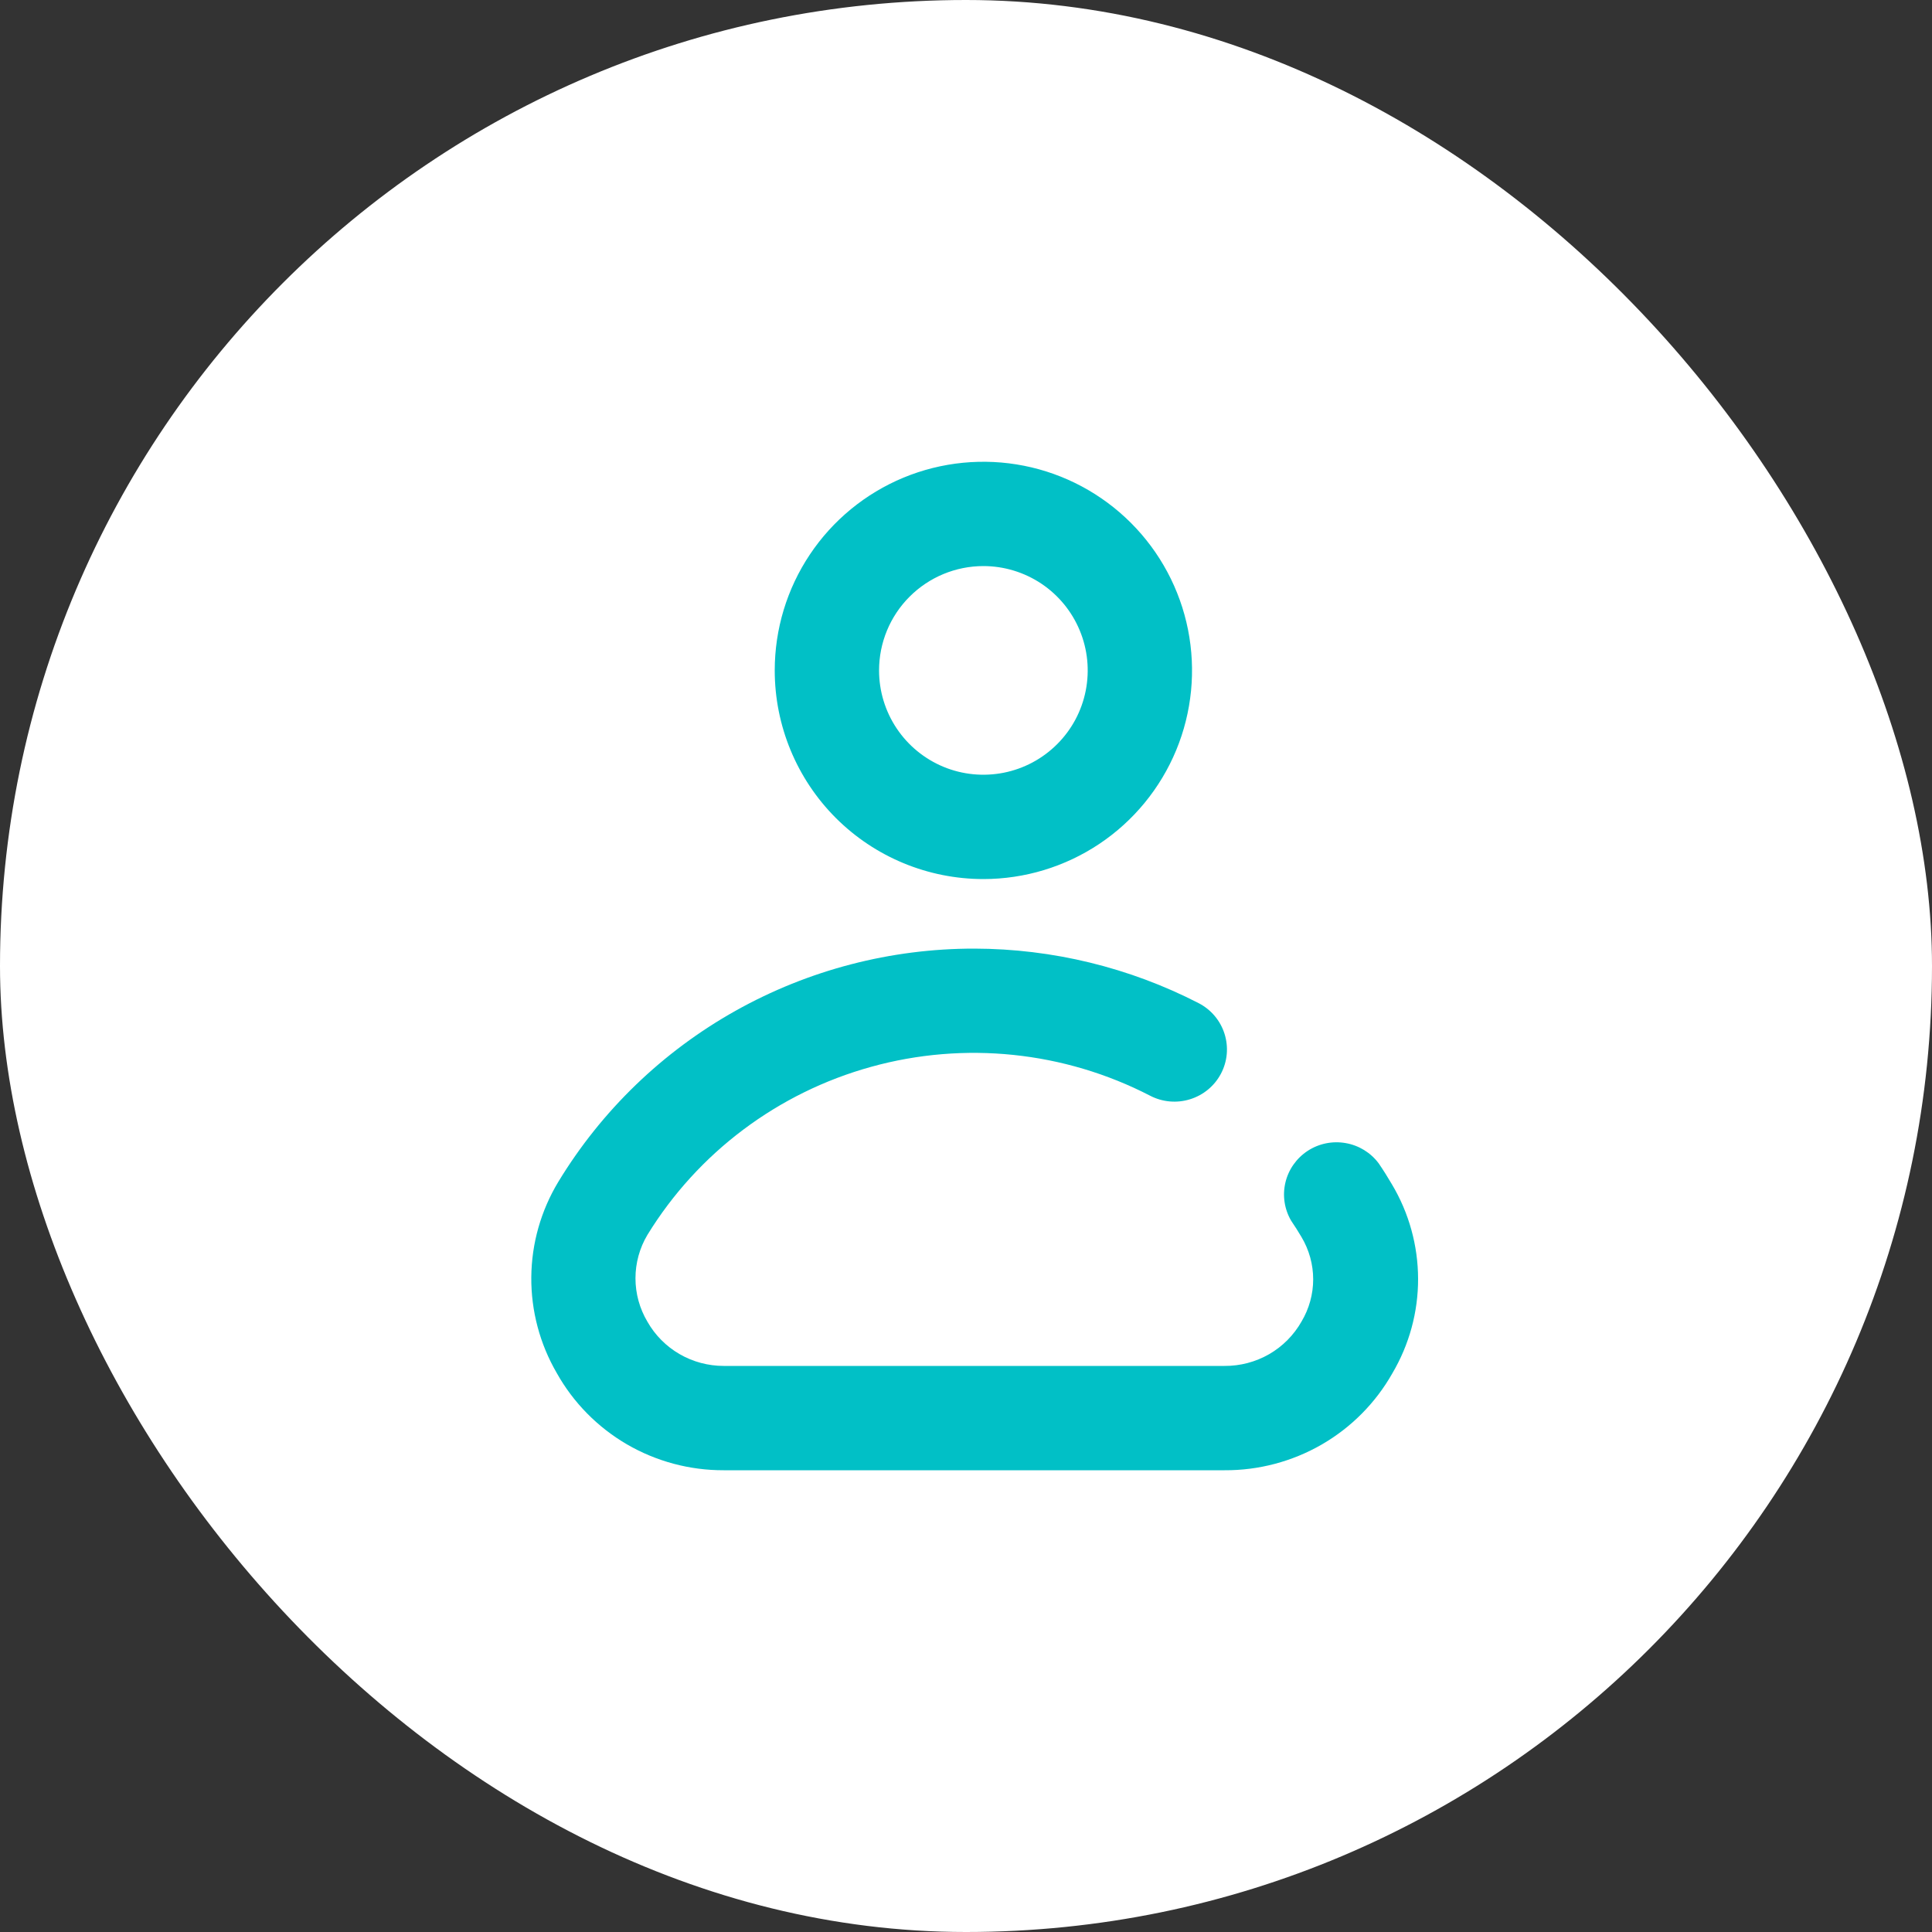 <?xml version="1.0" encoding="UTF-8"?> <svg xmlns="http://www.w3.org/2000/svg" width="50" height="50" viewBox="0 0 50 50" fill="none"><rect x="0" y="0" width="50" height="50" fill="#333333" stroke="none"/><rect width="50" height="50" rx="25" fill="white"></rect><path fill-rule="evenodd" clip-rule="evenodd" d="M28.45 21.84C27.562 22.433 26.518 22.75 25.45 22.75C24.018 22.75 22.644 22.181 21.631 21.169C20.619 20.156 20.05 18.782 20.05 17.35C20.05 16.282 20.366 15.238 20.96 14.35C21.553 13.462 22.397 12.77 23.383 12.361C24.37 11.953 25.456 11.846 26.503 12.054C27.551 12.262 28.513 12.777 29.268 13.532C30.023 14.287 30.538 15.249 30.746 16.297C30.954 17.344 30.848 18.43 30.439 19.417C30.03 20.403 29.338 21.247 28.45 21.84ZM26.95 15.105C26.506 14.809 25.984 14.65 25.45 14.65C24.734 14.65 24.047 14.935 23.541 15.441C23.034 15.947 22.75 16.634 22.75 17.35C22.75 17.884 22.908 18.406 23.205 18.85C23.502 19.294 23.923 19.64 24.417 19.845C24.91 20.049 25.453 20.102 25.977 19.998C26.5 19.894 26.981 19.637 27.359 19.259C27.737 18.882 27.994 18.401 28.098 17.877C28.202 17.353 28.149 16.81 27.944 16.317C27.74 15.824 27.394 15.402 26.95 15.105Z" fill="url(#paint0_linear_17_27)"></path><path d="M35.68 30.107C35.803 30.287 35.916 30.467 36.024 30.652C36.465 31.392 36.698 32.236 36.7 33.096C36.702 33.956 36.471 34.801 36.033 35.543C35.6 36.308 34.969 36.944 34.205 37.385C33.441 37.825 32.573 38.055 31.69 38.05H18.731C17.85 38.053 16.984 37.821 16.224 37.379C15.464 36.936 14.837 36.299 14.409 35.534C13.971 34.781 13.743 33.924 13.75 33.054C13.757 32.183 13.999 31.331 14.45 30.584C15.569 28.741 17.148 27.217 19.034 26.16C20.921 25.102 23.051 24.548 25.217 24.55C27.238 24.554 29.229 25.039 31.024 25.963C31.343 26.129 31.584 26.414 31.691 26.756C31.799 27.098 31.766 27.468 31.599 27.785C31.432 28.103 31.145 28.341 30.801 28.448C30.457 28.556 30.084 28.523 29.765 28.357C27.541 27.208 24.96 26.94 22.546 27.609C20.131 28.277 18.061 29.831 16.756 31.957C16.553 32.297 16.446 32.686 16.446 33.082C16.446 33.478 16.553 33.866 16.756 34.207C16.953 34.554 17.24 34.843 17.587 35.044C17.934 35.245 18.329 35.35 18.731 35.35H31.69C32.095 35.353 32.493 35.248 32.844 35.047C33.194 34.845 33.484 34.553 33.683 34.202C33.88 33.871 33.985 33.494 33.985 33.109C33.985 32.724 33.88 32.346 33.683 32.015C33.597 31.871 33.511 31.732 33.415 31.592C33.24 31.294 33.187 30.941 33.266 30.605C33.345 30.269 33.551 29.976 33.841 29.785C34.131 29.595 34.483 29.523 34.825 29.583C35.167 29.642 35.473 29.83 35.68 30.107Z" fill="url(#paint1_linear_17_27)"></path><defs><linearGradient id="paint0_linear_17_27" x1="36.7" y1="39.254" x2="11.909" y2="4.374" gradientUnits="userSpaceOnUse"><stop stop-color="#01C0C6"></stop><stop offset="0.47" stop-color="#01C0C6"></stop><stop offset="1" stop-color="#01C0C6"></stop></linearGradient><linearGradient id="paint1_linear_17_27" x1="36.7" y1="39.254" x2="11.909" y2="4.374" gradientUnits="userSpaceOnUse"><stop stop-color="#01C0C6"></stop><stop offset="0.47" stop-color="#01C0C6"></stop><stop offset="1" stop-color="#01C0C6"></stop></linearGradient></defs></svg> 